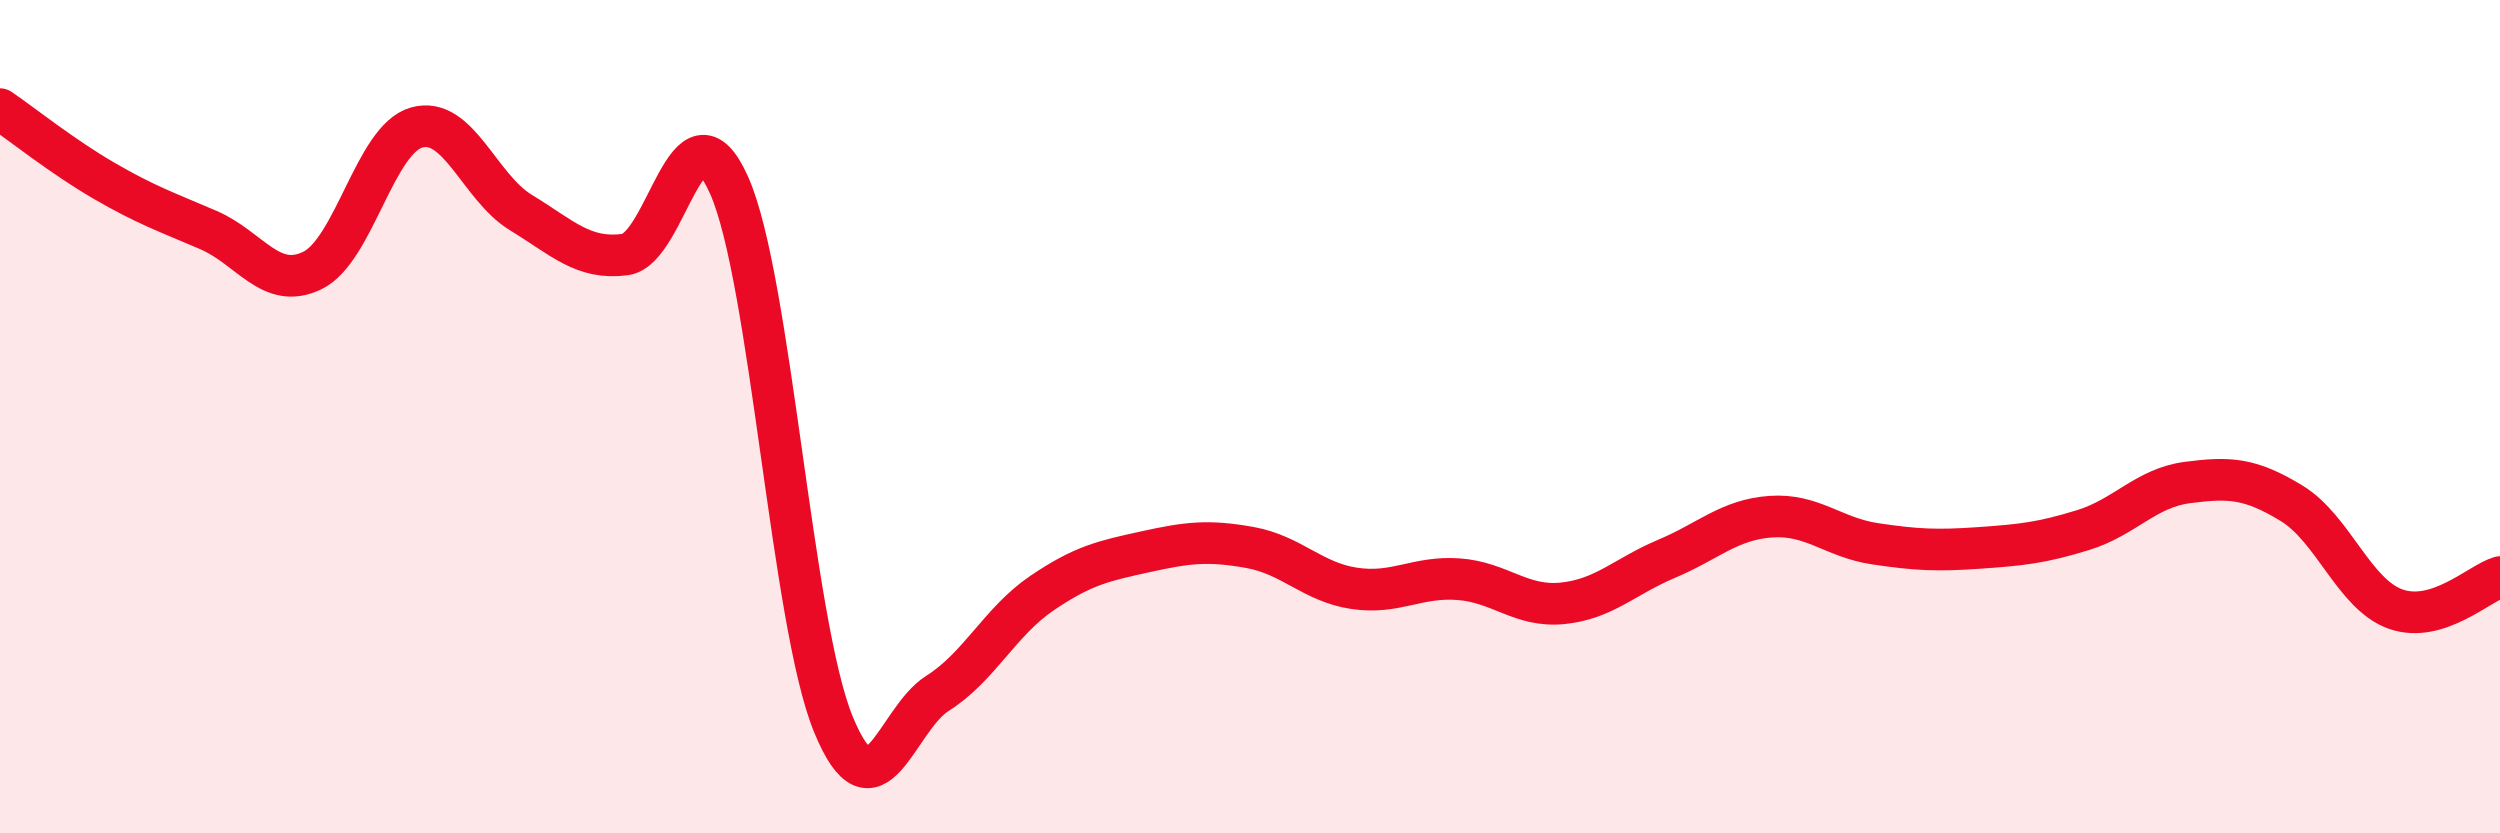 
    <svg width="60" height="20" viewBox="0 0 60 20" xmlns="http://www.w3.org/2000/svg">
      <path
        d="M 0,2.62 C 0.5,2.96 1.5,3.76 2.5,4.34 C 3.5,4.92 4,5.09 5,5.52 C 6,5.95 6.5,6.98 7.5,6.49 C 8.5,6 9,3.34 10,3.06 C 11,2.78 11.5,4.49 12.5,5.1 C 13.5,5.71 14,6.24 15,6.11 C 16,5.98 16.5,2.2 17.5,4.45 C 18.5,6.7 19,14.94 20,17.38 C 21,19.82 21.5,17.27 22.5,16.64 C 23.5,16.01 24,14.92 25,14.24 C 26,13.56 26.5,13.46 27.5,13.24 C 28.5,13.02 29,12.96 30,13.14 C 31,13.32 31.5,13.97 32.5,14.12 C 33.5,14.27 34,13.83 35,13.9 C 36,13.97 36.5,14.58 37.5,14.48 C 38.5,14.38 39,13.83 40,13.41 C 41,12.99 41.5,12.47 42.5,12.4 C 43.5,12.33 44,12.9 45,13.05 C 46,13.2 46.5,13.22 47.5,13.15 C 48.5,13.08 49,13.03 50,12.72 C 51,12.41 51.5,11.71 52.5,11.58 C 53.5,11.45 54,11.47 55,12.08 C 56,12.69 56.5,14.27 57.5,14.62 C 58.5,14.97 59.5,14 60,13.85L60 20L0 20Z"
        fill="#EB0A25"
        opacity="0.1"
        stroke-linecap="round"
        stroke-linejoin="round"
      />
      <path
        d="M 0,2.62 C 0.5,2.96 1.5,3.76 2.5,4.34 C 3.5,4.92 4,5.09 5,5.52 C 6,5.95 6.5,6.98 7.5,6.49 C 8.5,6 9,3.34 10,3.06 C 11,2.78 11.5,4.49 12.5,5.1 C 13.5,5.71 14,6.24 15,6.11 C 16,5.98 16.5,2.2 17.5,4.45 C 18.5,6.7 19,14.94 20,17.38 C 21,19.82 21.5,17.27 22.5,16.64 C 23.5,16.01 24,14.92 25,14.24 C 26,13.56 26.5,13.46 27.5,13.24 C 28.5,13.02 29,12.96 30,13.14 C 31,13.32 31.5,13.97 32.5,14.12 C 33.5,14.27 34,13.83 35,13.9 C 36,13.97 36.5,14.58 37.5,14.48 C 38.5,14.38 39,13.83 40,13.41 C 41,12.99 41.5,12.47 42.5,12.4 C 43.5,12.33 44,12.9 45,13.05 C 46,13.2 46.5,13.22 47.5,13.15 C 48.5,13.08 49,13.03 50,12.72 C 51,12.41 51.5,11.71 52.5,11.58 C 53.5,11.45 54,11.47 55,12.08 C 56,12.69 56.5,14.27 57.5,14.62 C 58.5,14.97 59.5,14 60,13.85"
        stroke="#EB0A25"
        stroke-width="1"
        fill="none"
        stroke-linecap="round"
        stroke-linejoin="round"
      />
    </svg>
  